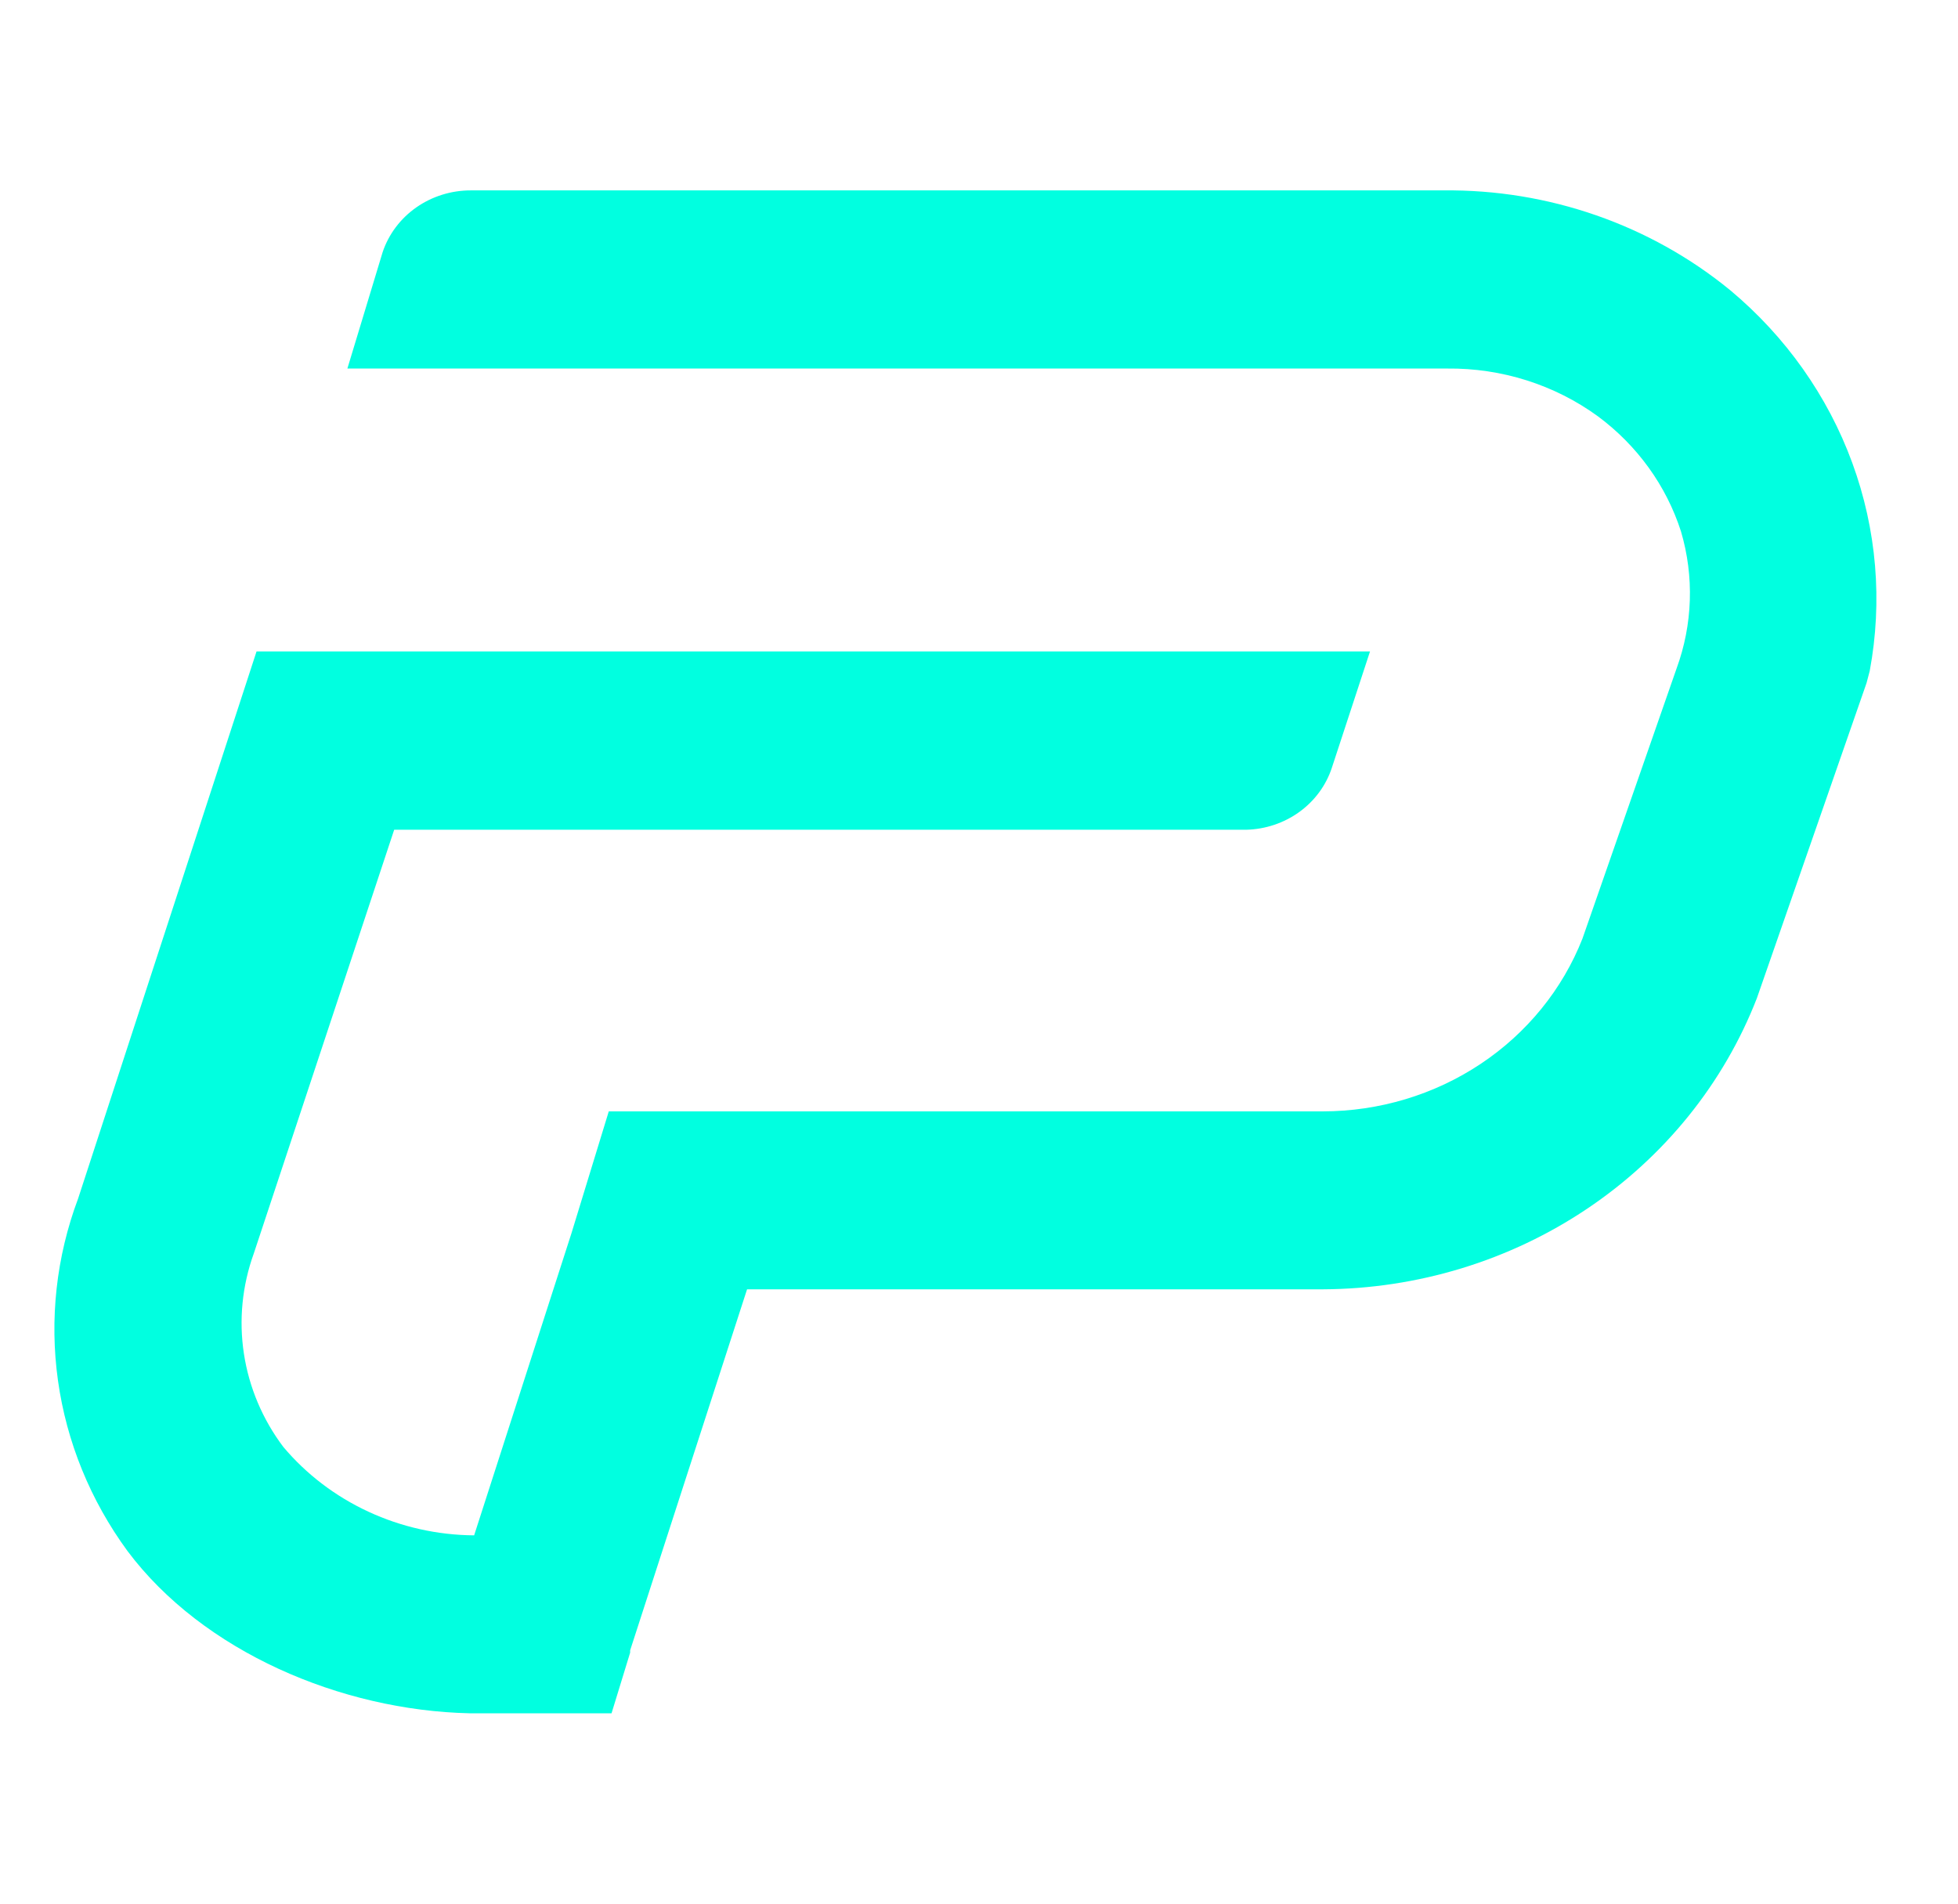 <?xml version="1.0" encoding="UTF-8"?> <svg xmlns="http://www.w3.org/2000/svg" width="72" height="70" viewBox="0 0 72 70" fill="none"> <path d="M63.622 10.67C60.681 8.262 56.935 6.959 53.075 7.001H17.317C16.596 6.999 15.893 7.218 15.309 7.626C14.726 8.034 14.293 8.61 14.071 9.27L12.774 13.552H53.216C55.214 13.53 57.163 14.147 58.757 15.307C60.206 16.381 61.274 17.861 61.814 19.543C62.303 21.2 62.245 22.963 61.649 24.588L58.191 34.513C57.457 36.379 56.151 37.987 54.445 39.122C52.74 40.257 50.716 40.865 48.642 40.867H22.386L21.01 45.36L17.435 56.457C16.088 56.447 14.76 56.15 13.547 55.587C12.334 55.025 11.264 54.211 10.417 53.204C9.654 52.191 9.158 51.015 8.969 49.777C8.78 48.539 8.905 47.275 9.332 46.094L14.495 30.511H45.829C46.533 30.493 47.213 30.265 47.776 29.859C48.34 29.452 48.758 28.887 48.972 28.242L50.379 23.953H9.434L2.872 44.074C2.07 46.215 1.816 48.511 2.132 50.767C2.448 53.023 3.325 55.172 4.687 57.032C7.462 60.738 12.546 62.894 17.262 63H22.488L23.172 60.769V60.685L27.471 47.41H48.65C52.123 47.393 55.51 46.361 58.359 44.449C61.208 42.538 63.386 39.837 64.604 36.706L68.636 25.118L68.754 24.671C69.232 22.11 69.011 19.472 68.111 17.017C67.212 14.563 65.665 12.375 63.622 10.67V10.67Z" fill="#01FFE0"></path> </svg> 